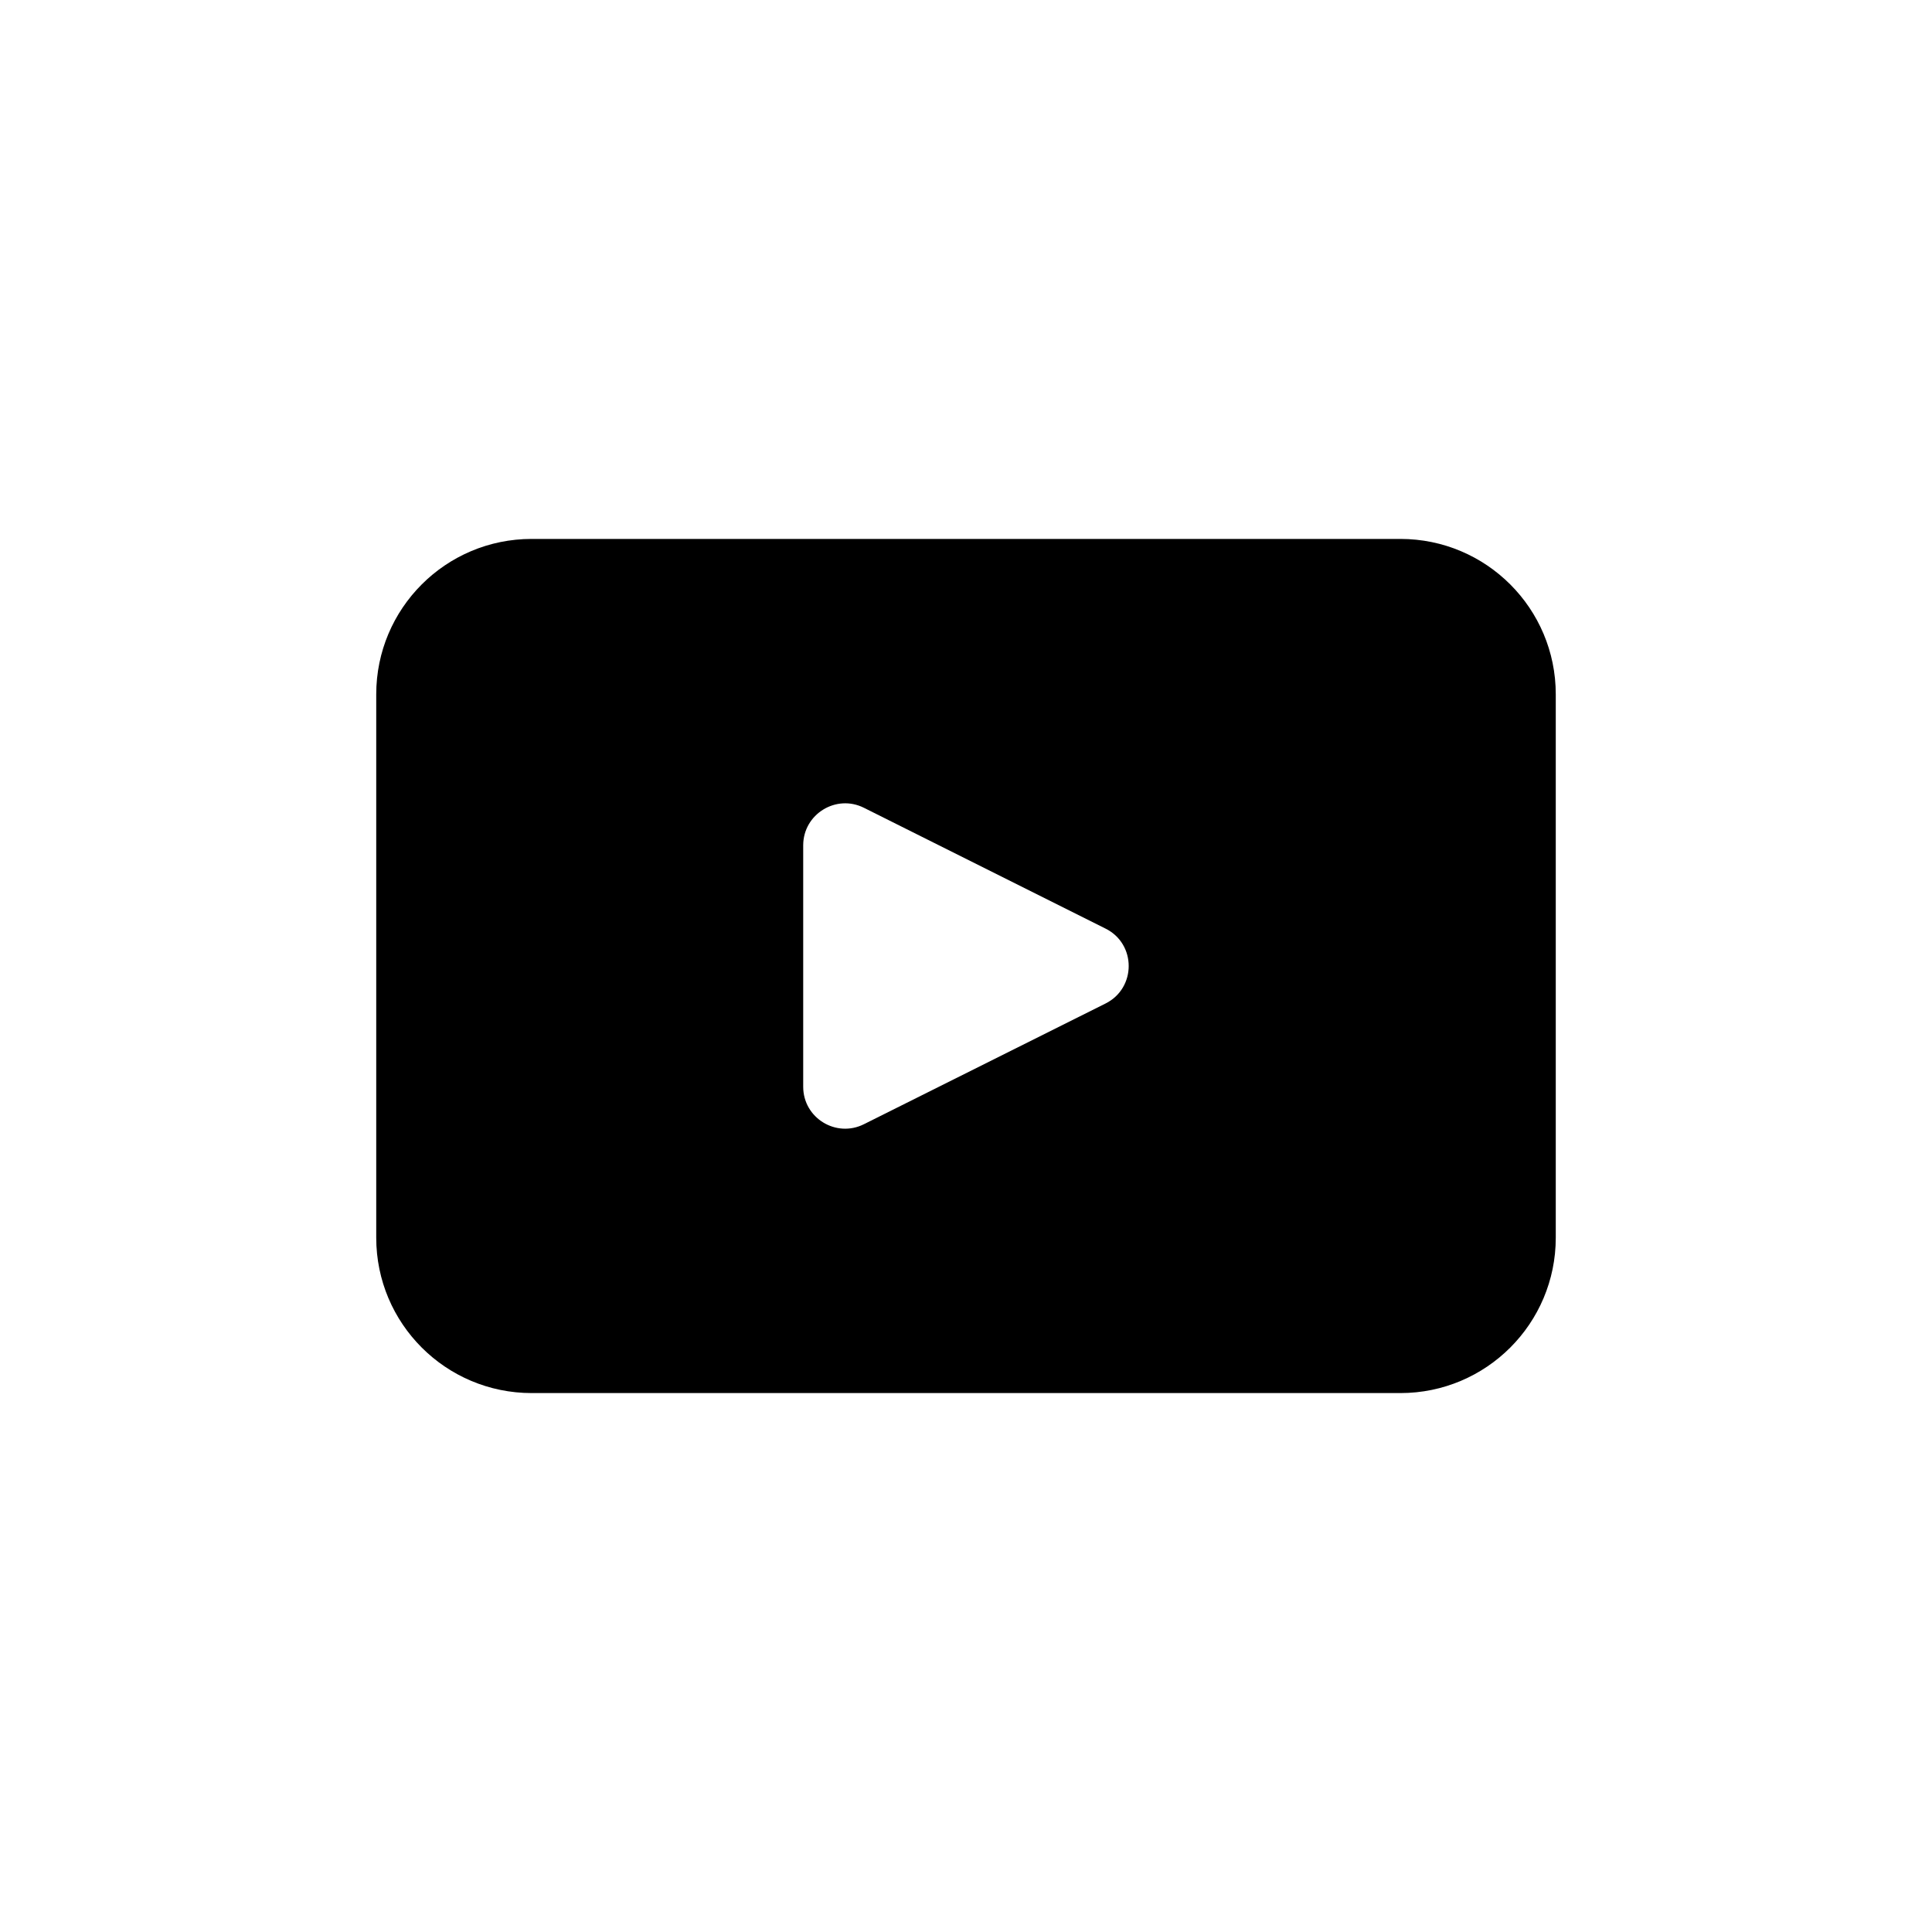 <svg version="1.1" id="Layer_1" xmlns="http://www.w3.org/2000/svg" xmlns:xlink="http://www.w3.org/1999/xlink" x="0px" y="0px" viewBox="0 0 190 190" style="enable-background:new 0 0 190 190;" xml:space="preserve">
<g>
	<path d="M137.72,53H52.28C43.84,53,37,59.84,37,68.28v53.44c0,8.44,6.84,15.28,15.29,15.28h85.43c8.44,0,15.28-6.84,15.28-15.28
		V68.28C153,59.84,146.16,53,137.72,53z M108.72,98.69l-23.76,11.87c-2.74,1.37-5.97-0.62-5.97-3.68V83.13
		c0-3.06,3.23-5.06,5.97-3.69l23.76,11.88C111.76,92.83,111.76,97.17,108.72,98.69z"></path>
</g>
</svg>

